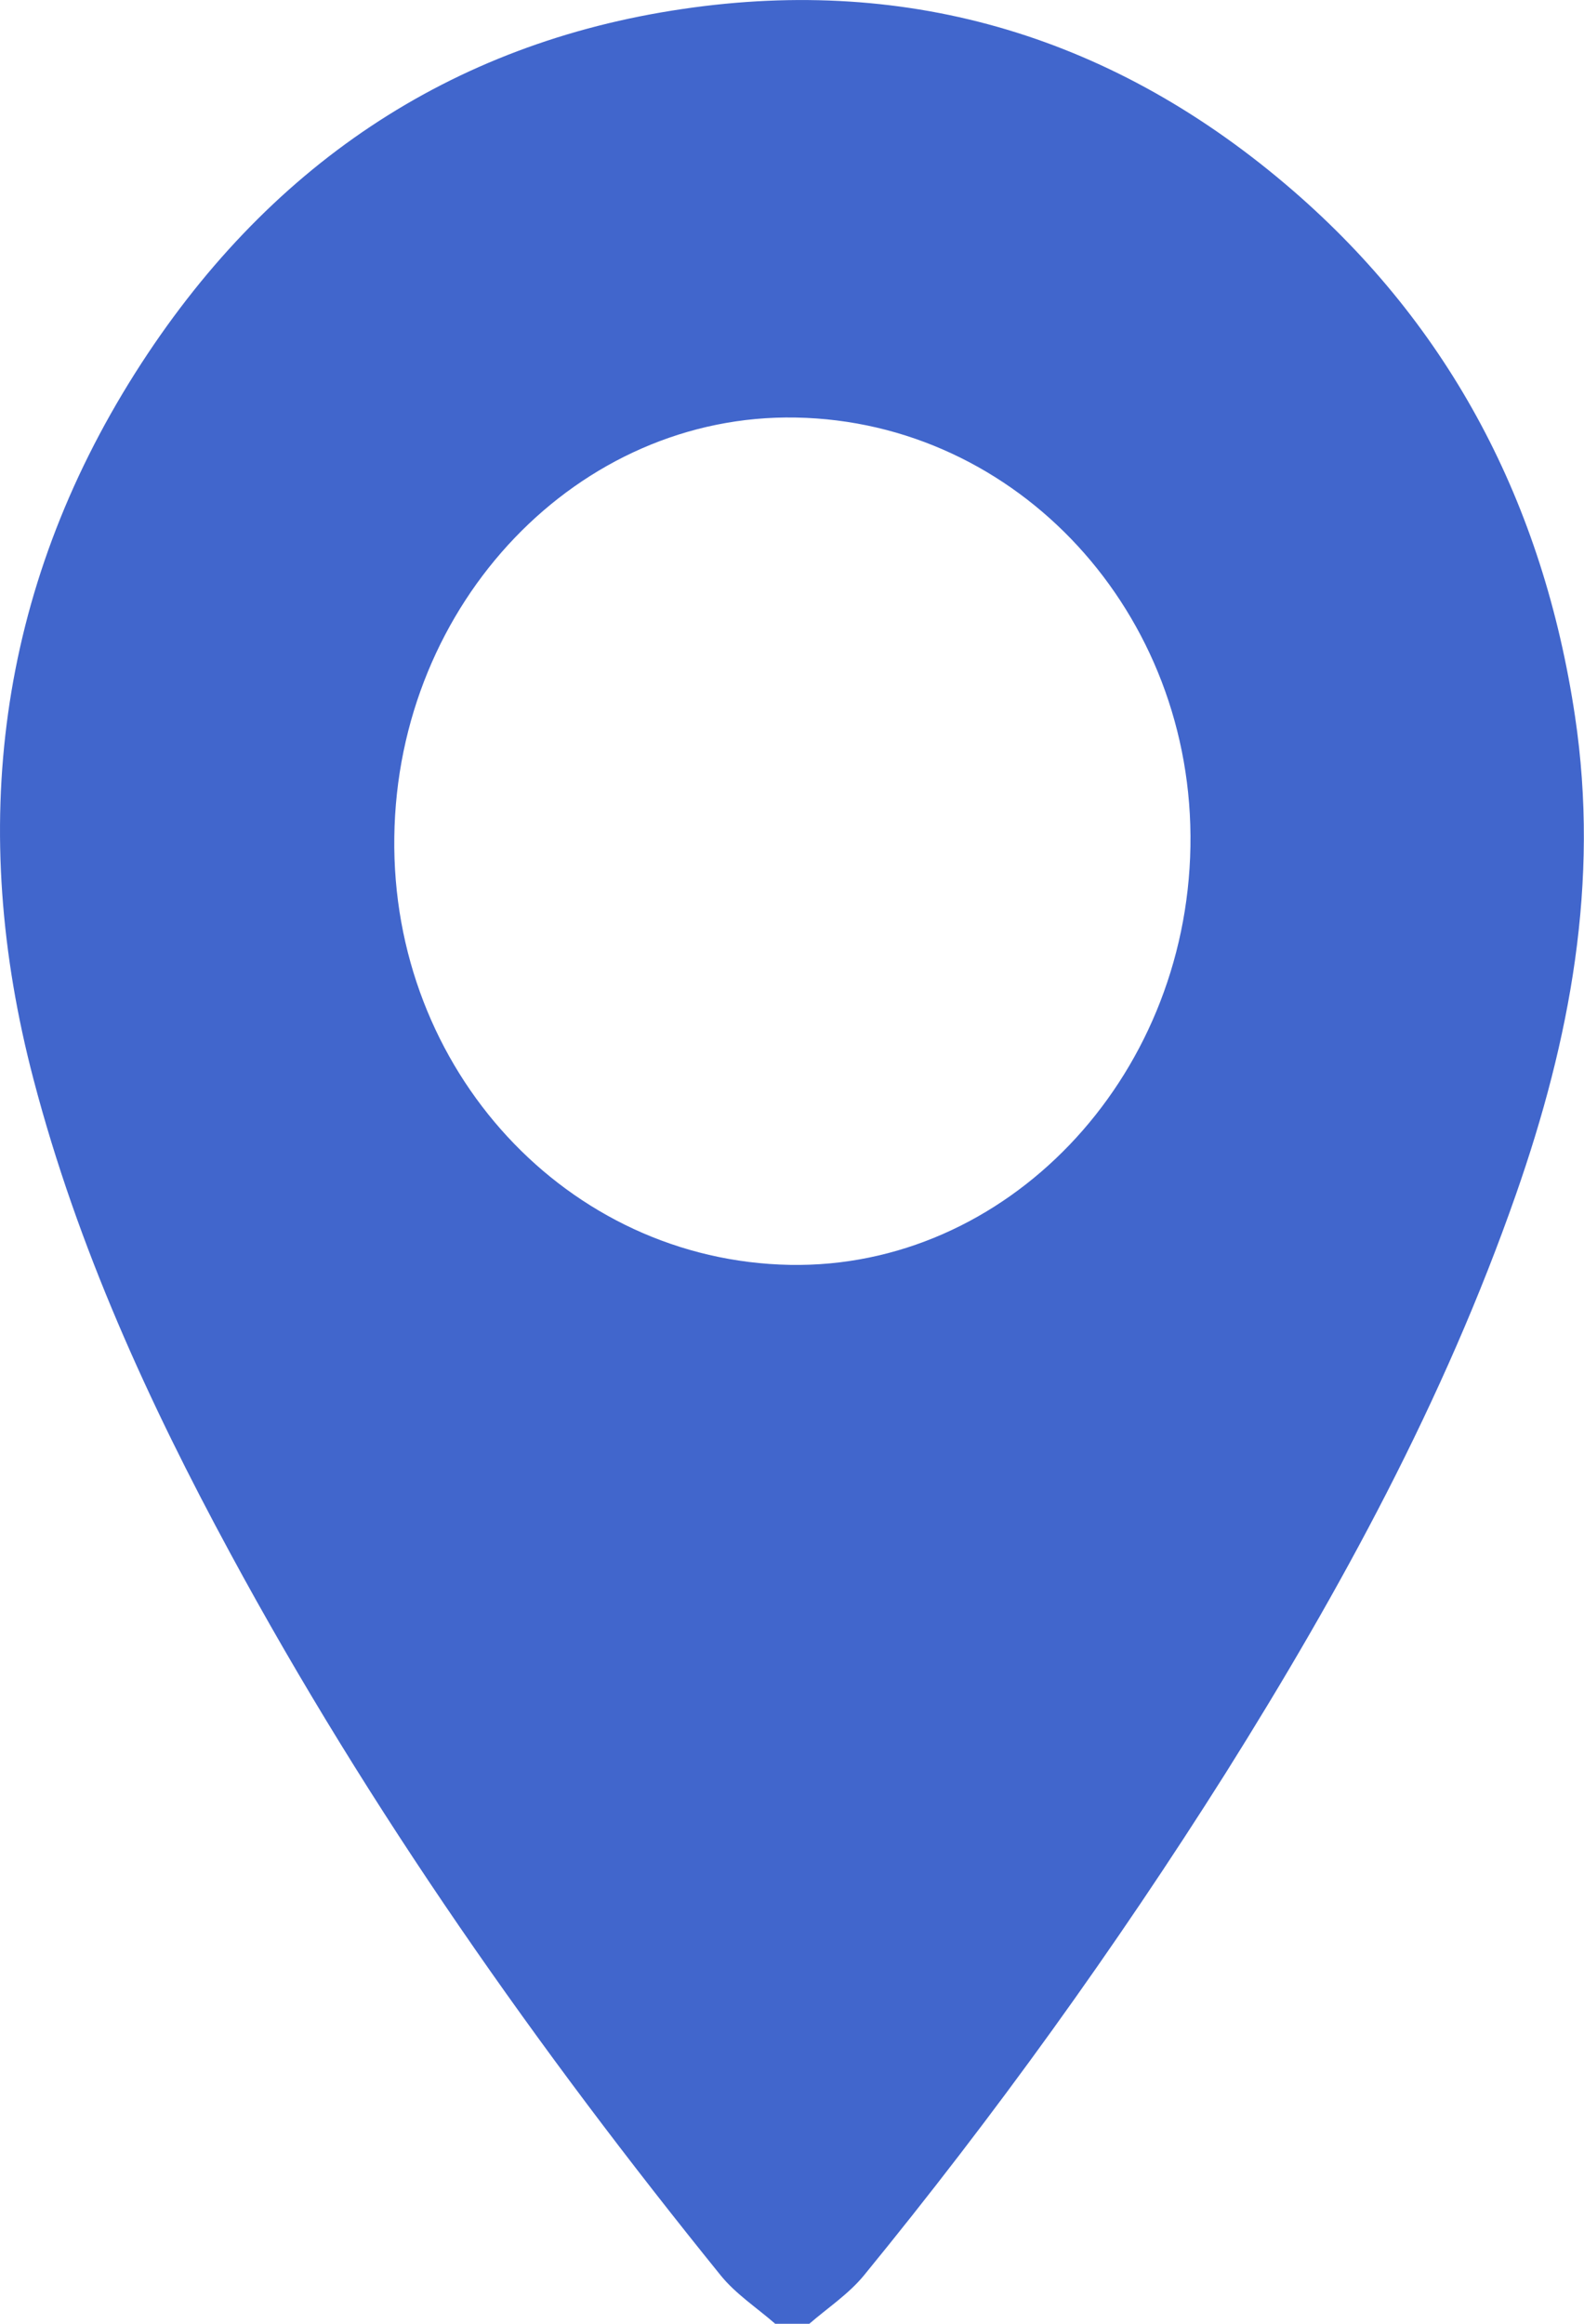 <?xml version="1.0" encoding="UTF-8"?> <svg xmlns="http://www.w3.org/2000/svg" width="15" height="22" viewBox="0 0 15 22" fill="none"><path d="M7.341 22C7.167 21.848 6.968 21.719 6.824 21.541C5.094 19.402 3.505 17.153 2.18 14.704C1.41 13.282 0.735 11.811 0.318 10.221C-0.309 7.836 -0.019 5.584 1.281 3.53C2.517 1.579 4.261 0.408 6.465 0.085C8.621 -0.234 10.565 0.35 12.247 1.807C13.73 3.092 14.614 4.764 14.915 6.782C15.15 8.352 14.867 9.845 14.357 11.304C13.673 13.261 12.694 15.054 11.608 16.784C10.56 18.444 9.416 20.032 8.182 21.541C8.036 21.719 7.838 21.849 7.664 22L7.341 22ZM7.48 11.975C9.524 12.012 11.235 10.226 11.273 8.015C11.311 5.804 9.636 3.991 7.536 3.953C5.478 3.915 3.763 5.705 3.734 7.923C3.703 10.129 5.374 11.936 7.481 11.975H7.48Z" fill="#4166CC"></path></svg> 